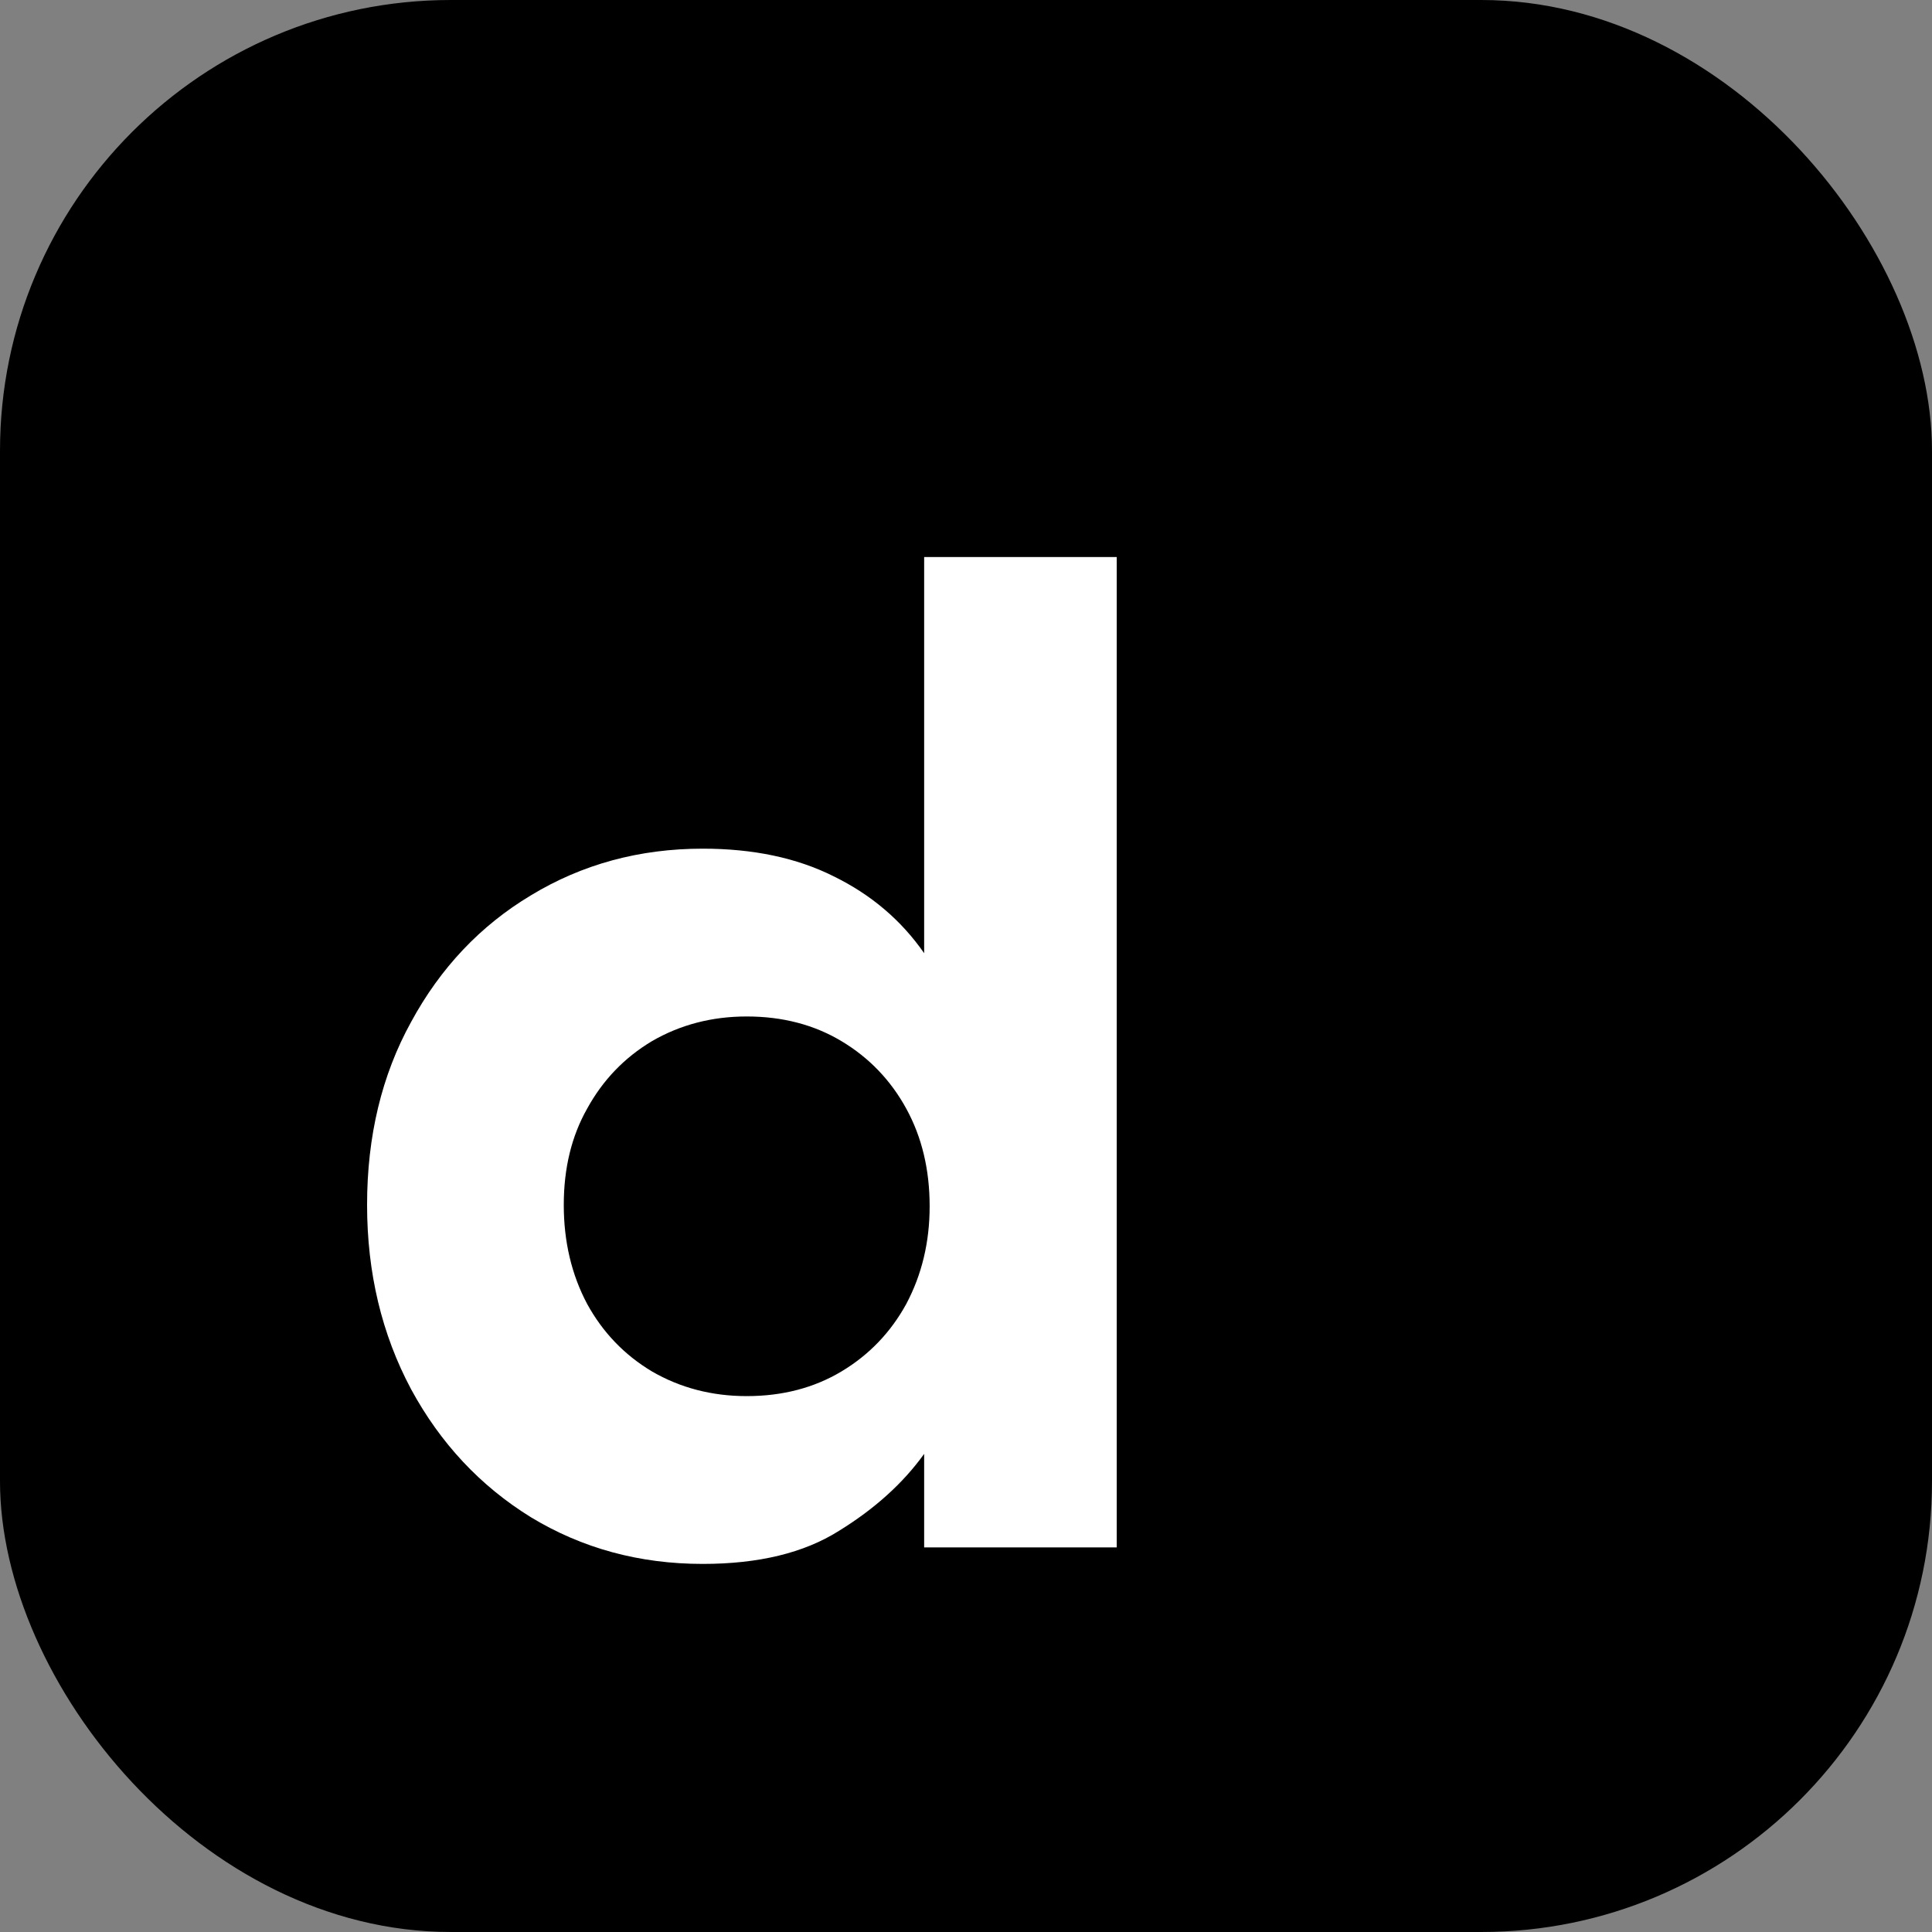 <svg xmlns="http://www.w3.org/2000/svg" version="1.1" xmlns:xlink="http://www.w3.org/1999/xlink" width="600" height="600"><rect width="100%" height="100%" fill="#808080" stroke="none"/><svg width="600" height="600" viewBox="0 0 600 600" fill="none" xmlns="http://www.w3.org/2000/svg">
<rect width="600" height="600" rx="140" fill="black"></rect>
<path d="M218.229 485.688C198.58 485.688 180.781 480.847 164.833 471.165C149.17 461.482 136.782 448.24 127.669 431.438C118.556 414.351 114 395.271 114 374.197C114 352.838 118.556 333.901 127.669 317.383C136.782 300.581 149.17 287.482 164.833 278.084C180.781 268.401 198.58 263.56 218.229 263.56C233.892 263.56 247.419 266.408 258.811 272.103C270.487 277.799 279.884 285.773 287.004 296.025V173H346.808V480.562H287.004V451.515C280.454 460.628 271.626 468.602 260.519 475.436C249.698 482.271 235.601 485.688 218.229 485.688ZM231.899 433.574C243.005 433.574 252.83 431.011 261.374 425.885C269.917 420.758 276.609 413.781 281.451 404.953C286.292 395.84 288.712 385.731 288.712 374.624C288.712 363.233 286.292 353.123 281.451 344.295C276.609 335.467 269.917 328.49 261.374 323.364C252.83 318.238 243.005 315.675 231.899 315.675C221.077 315.675 211.252 318.238 202.424 323.364C193.881 328.49 187.188 335.467 182.347 344.295C177.506 352.839 175.085 362.806 175.085 374.197C175.085 385.588 177.506 395.84 182.347 404.953C187.188 413.781 193.881 420.758 202.424 425.885C211.252 431.011 221.077 433.574 231.899 433.574Z" fill="white"></path>
</svg><style>@media (prefers-color-scheme: light) { :root { filter: none; } }
@media (prefers-color-scheme: dark) { :root { filter: none; } }
</style></svg>